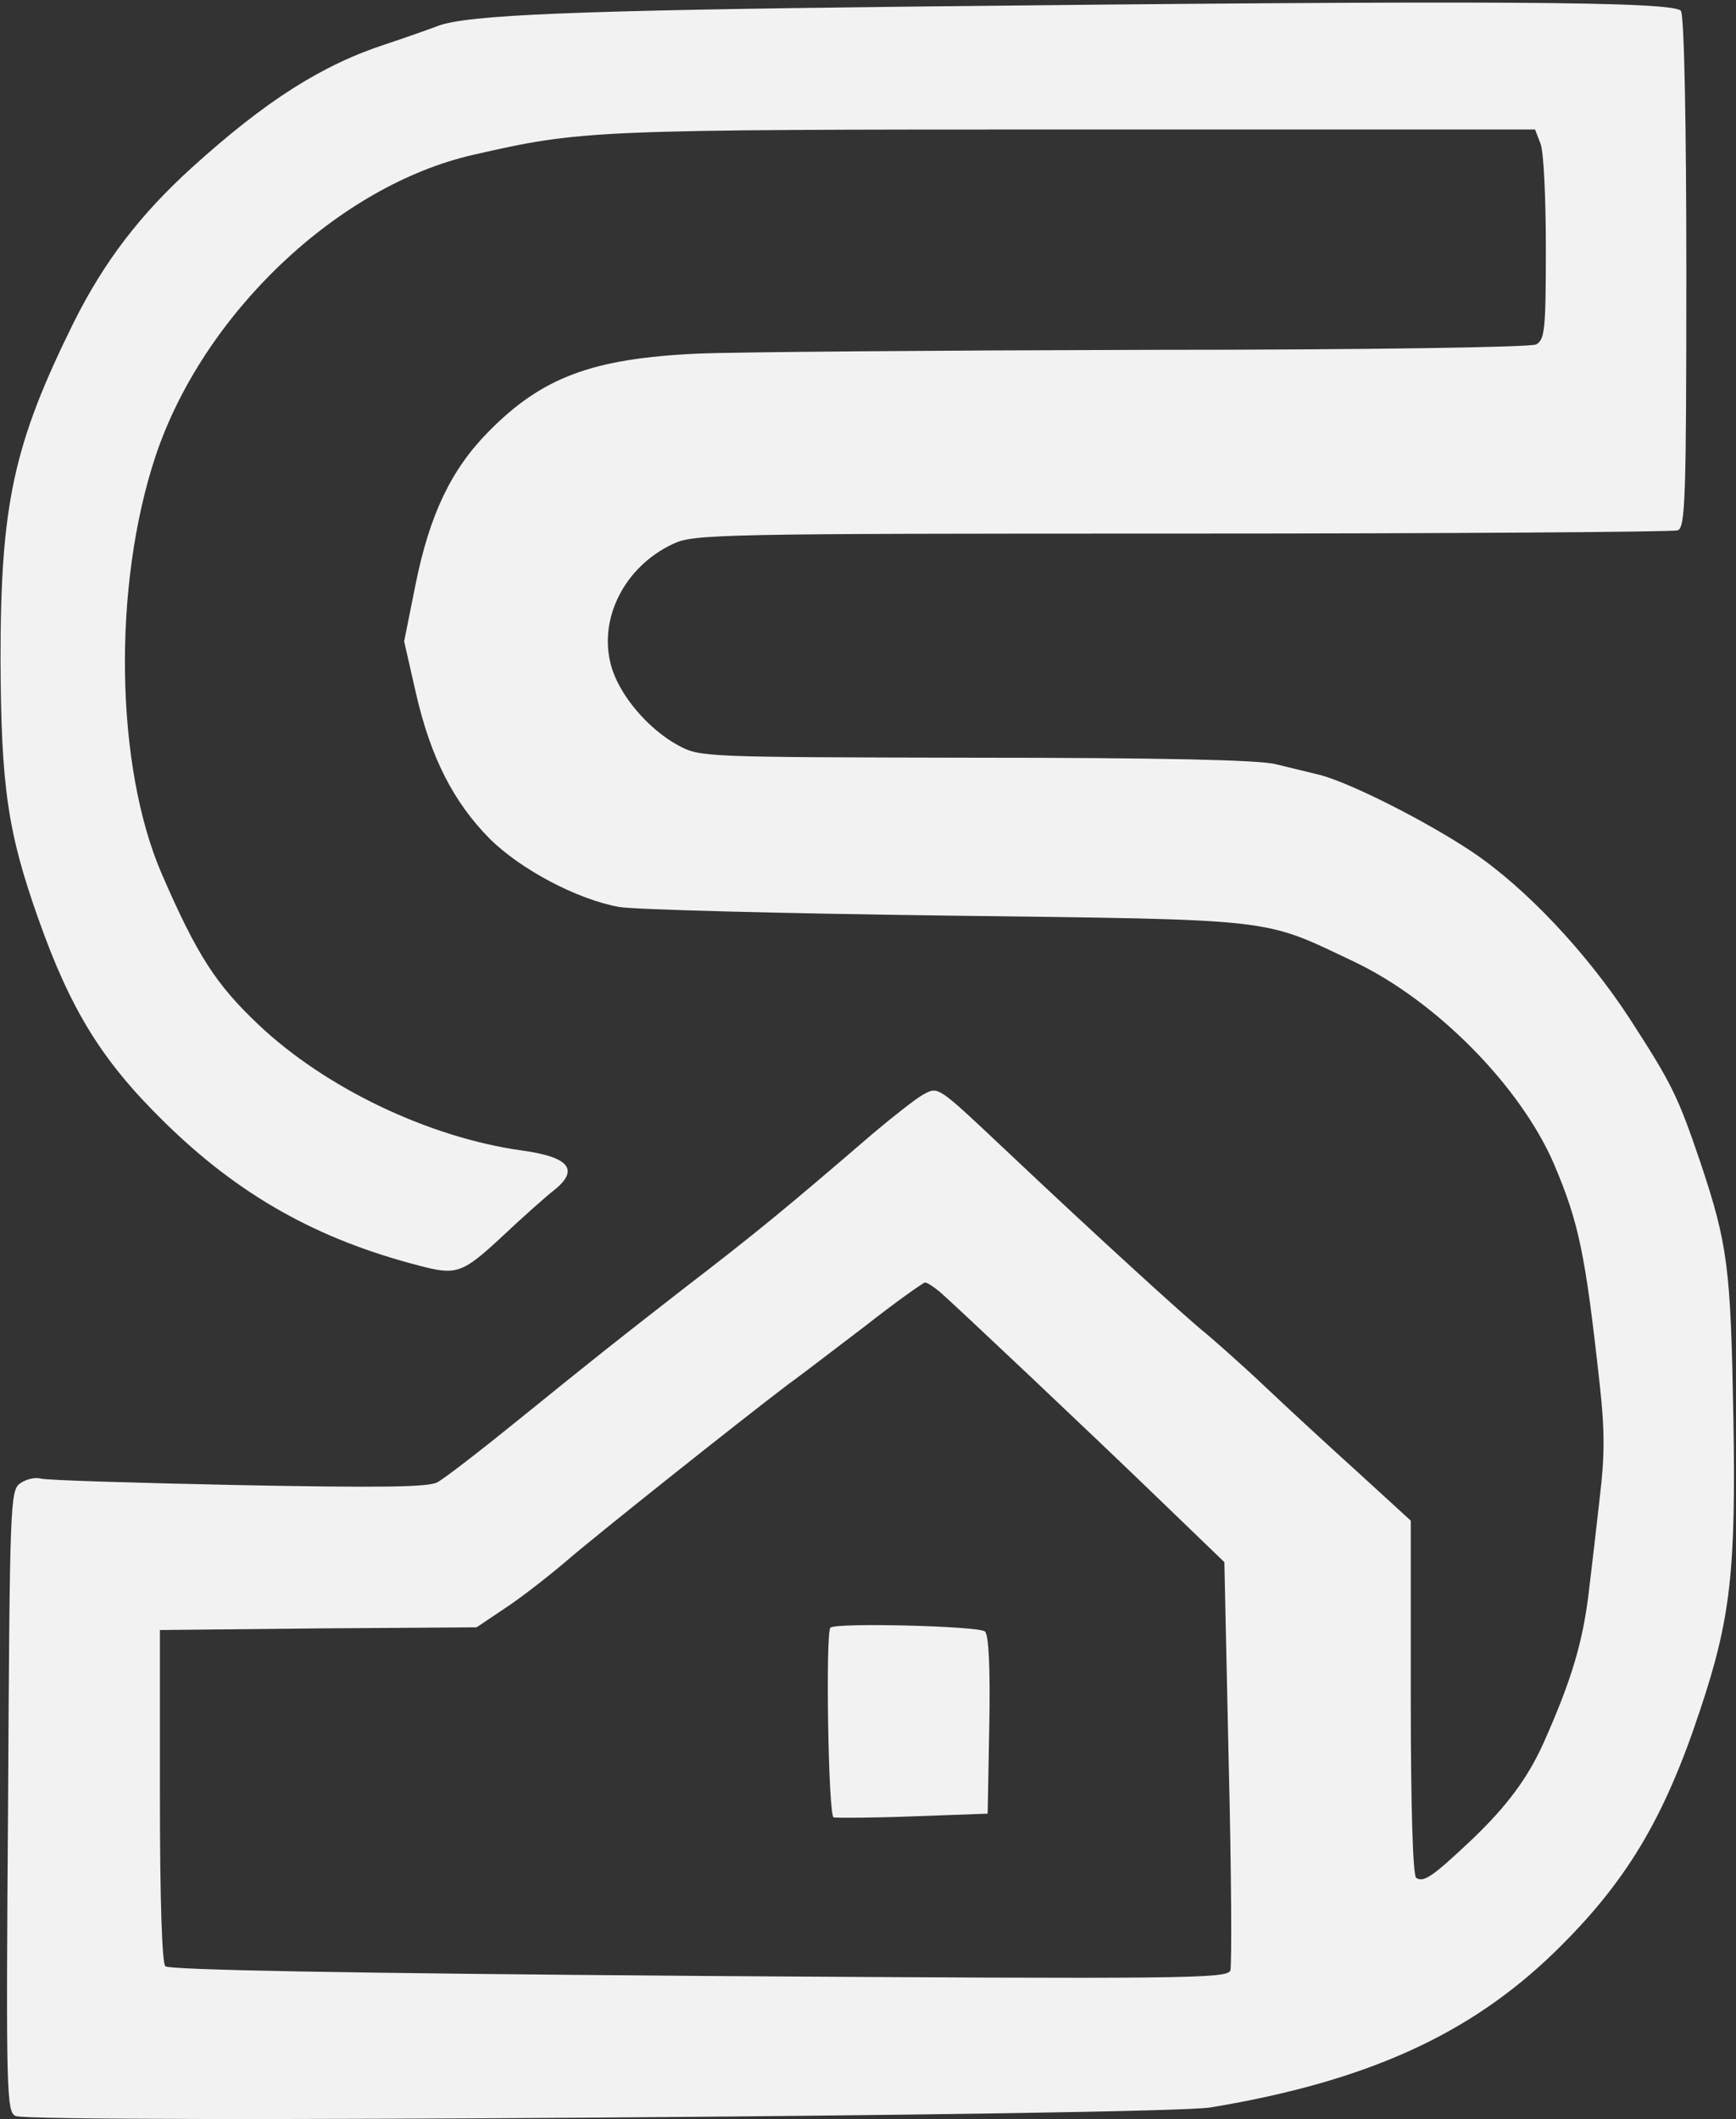 <svg width="676" height="825" xmlns="http://www.w3.org/2000/svg" xmlns:xlink="http://www.w3.org/1999/xlink" overflow="hidden"><rect width="100%" height="100%" fill="#333333" stroke="none"/><defs><clipPath id="clip0"><rect x="1828" y="538" width="676" height="825"/></clipPath></defs><g clip-path="url(#clip0)" transform="translate(-1828 -538)"><path d="M353.682 822.416C224.705 820.946 181.783 819.269 170.421 814.866 167.686 813.817 158.849 810.669 150.643 807.943 125.395 799.757 103.723 785.919 75.109 760.113 54.489 741.444 40.603 723.194 28.82 699.7 5.255 652.083 0.205 628.798 0.205 568.175 0.416 518.879 2.94 501.049 14.933 467.277 27.558 431.615 39.761 411.898 63.957 388.194 92.993 359.666 123.501 342.464 163.478 332.185 177.785 328.409 180.1 329.249 195.459 343.513 203.454 351.064 212.712 359.246 215.658 361.553 225.757 369.524 221.759 374.559 203.244 377.076 167.055 382.11 126.657 401.409 100.567 426.162 84.155 441.685 76.792 453.012 63.115 484.477 44.811 526.431 43.759 596.913 60.591 647.468 79.106 702.846 131.707 752.772 184.308 764.728 226.599 774.378 229.965 774.585 418.486 774.585L597.749 774.585 599.854 769.132C601.115 766.197 601.956 747.946 601.956 728.439 601.956 696.553 601.536 692.777 598.17 690.89 596.066 689.841 535.049 688.792 446.259 688.792 364.623 688.582 286.143 687.953 271.625 687.324 230.596 685.436 211.029 678.094 190.199 656.907 175.681 642.223 167.265 624.603 161.794 597.333L157.376 575.307 162.005 554.96C167.686 530.207 176.523 512.796 190.62 498.532 202.612 486.575 224.705 474.828 241.116 471.891 247.007 470.843 304.237 469.374 368.41 468.535 499.07 466.857 491.075 467.696 527.474 450.495 559.455 435.182 592.068 402.038 605.113 371.832 614.792 348.967 617.316 337.22 622.998 285.407 624.89 268.206 624.89 258.137 622.998 242.405 621.735 231.077 619.841 214.715 618.789 206.115 616.475 185.977 612.056 171.083 601.115 146.541 595.013 132.905 586.807 121.787 572.922 108.572 557.772 94.308 554.406 92.001 551.461 93.888 550.198 94.727 549.357 120.739 549.357 164.161L549.357 232.965 528.947 251.634C517.796 261.703 501.384 276.807 492.548 285.197 483.921 293.378 473.19 302.818 469.193 306.174 461.618 312.257 427.533 343.303 391.765 377.076 364.833 402.458 365.465 402.038 359.573 398.892 356.837 397.423 348.001 390.501 339.795 383.578 306.13 354.63 294.979 345.401 266.575 323.585 237.75 301.139 233.752 297.994 201.35 271.772 186.833 260.025 172.735 249.117 170.211 247.858 166.634 245.971 147.277 245.761 92.782 246.81 52.806 247.648 18.3 248.697 15.985 249.327 13.671 249.956 10.094 249.117 7.78 247.439 3.992 244.712 3.782 239.048 3.151 123.675 2.309 10.401 2.519 2.639 6.097 1.171 12.409-1.766 453.412 1.381 471.508 4.527 532.104 14.596 572.29 32.846 605.323 64.94 632.886 91.791 647.824 116.334 661.922 158.917 673.914 194.787 676.019 213.247 674.967 273.66 673.914 331.346 672.862 340.367 662.132 372.46 653.296 398.472 650.981 403.087 634.569 428.469 617.737 454.271 593.962 479.443 573.342 493.287 555.459 505.245 526.002 520.138 514.009 523.285 509.801 524.333 502.016 526.222 496.756 527.48 490.444 529.158 450.677 529.997 379.982 529.997 273.308 530.207 272.677 530.207 264.05 534.822 252.478 541.115 241.116 554.33 237.96 565.868 232.911 584.117 243.22 604.465 262.156 613.275 270.152 617.051 280.041 617.261 460.356 617.261 564.716 617.261 651.402 617.89 653.296 618.519 656.241 619.568 656.661 630.476 656.661 718.789 656.661 777.311 655.82 818.848 654.557 820.739 652.243 824.515 578.181 824.928 353.682 822.416ZM365.886 322.117C373.039 315.824 424.377 267.367 451.308 241.356L476.767 216.813 478.45 139.198C479.503 96.406 479.713 59.696 479.082 57.808 477.82 54.661 462.25 54.452 272.256 55.711 134.652 56.759 65.851 58.018 64.378 59.486 63.115 60.745 62.274 84.239 62.274 125.983L62.274 190.382 123.922 191.011 185.57 191.431 196.511 198.773C202.612 202.758 213.133 210.94 220.287 217.023 231.648 226.881 287.826 271.563 307.183 286.246 311.391 289.183 324.646 299.461 336.85 308.692 348.843 318.131 359.573 325.682 360.204 325.682 361.046 325.682 363.571 324.005 365.886 322.117Z" fill="#F2F2F2" fill-rule="evenodd" transform="matrix(1 0 0 -1 1828 1363)"/><path d="M1.346 74.282C-0.548 72.399 0.504 1.26 2.609 0.423 3.661 0.214 17.764 0.214 33.551 0.842L62.598 1.888 63.23 36.202C63.651 58.799 63.019 71.353 61.546 72.817 59.441 74.91 3.451 76.375 1.346 74.282Z" fill="#F2F2F2" fill-rule="evenodd" transform="matrix(1 0 0 -1 2150 1246)"/></g></svg>